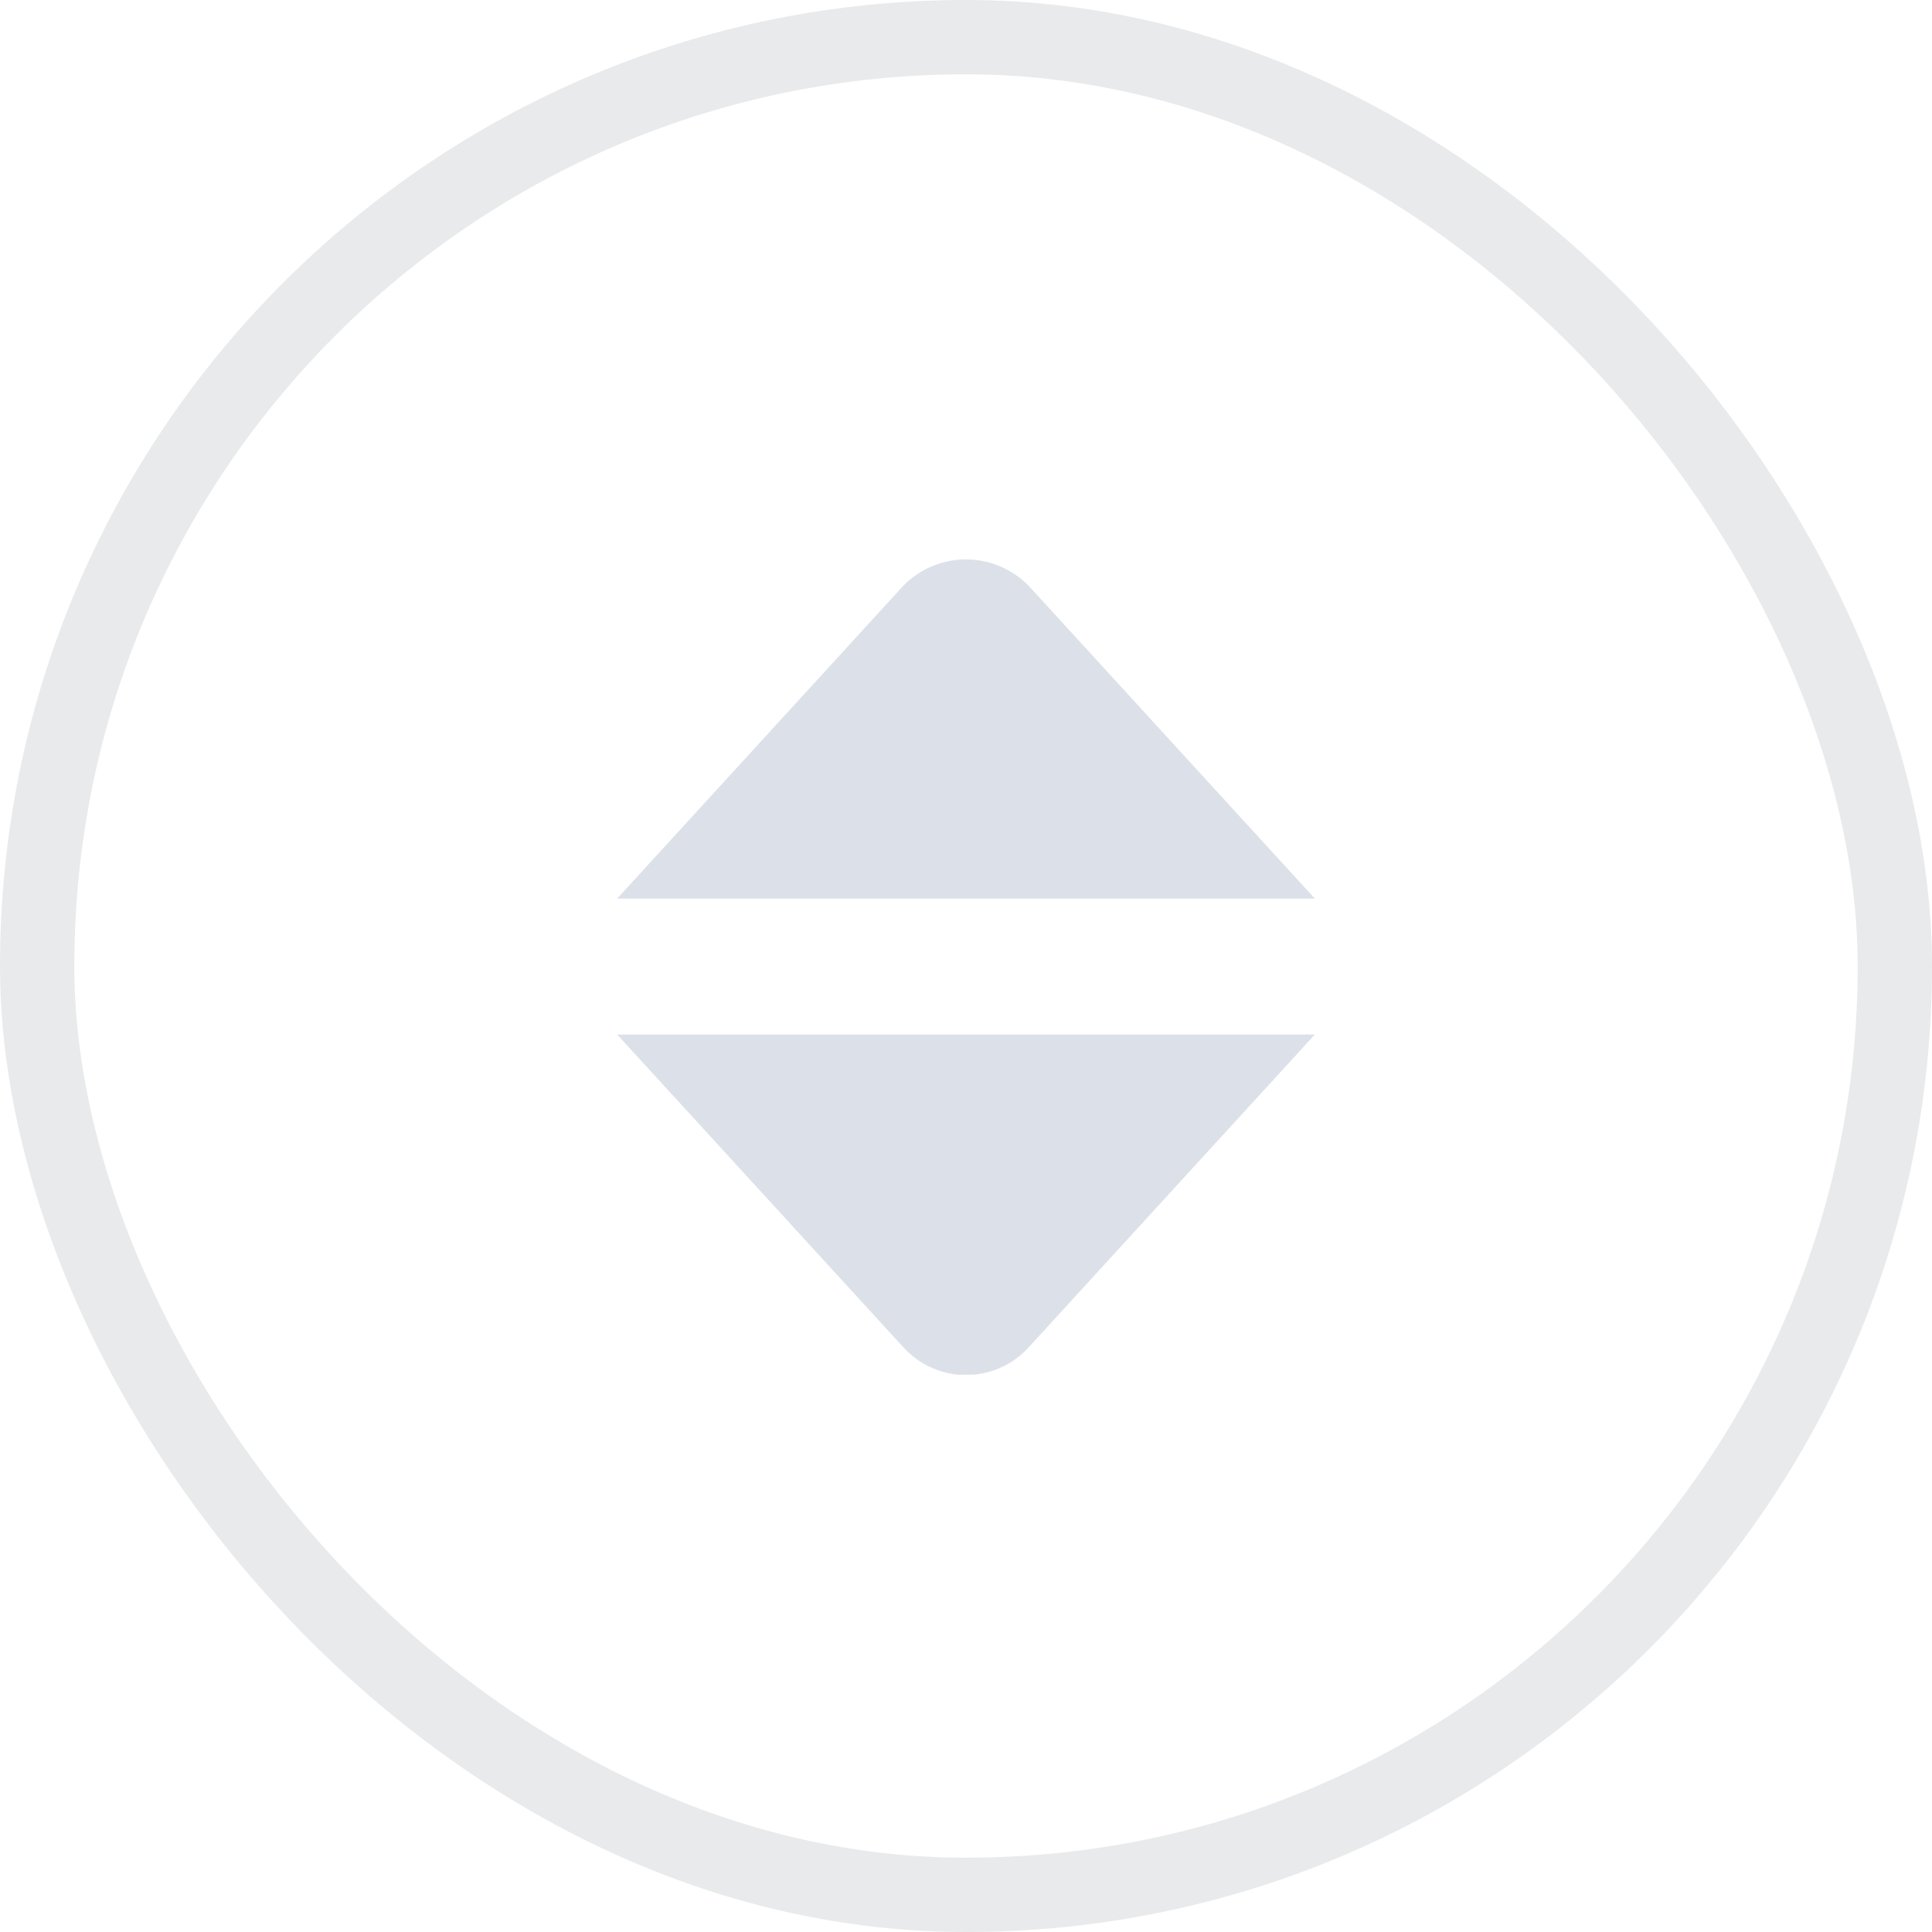 <svg width="26" height="26" viewBox="0 0 26 26" fill="none" xmlns="http://www.w3.org/2000/svg">
<rect x="0.5" y="0.5" width="25" height="25" rx="12.5" stroke="#E8EAEC"/>
<g clip-path="url(#clip0_7_746)">
<path d="M17.695 12.093H8.305L12.155 7.884C12.265 7.771 12.397 7.681 12.542 7.62C12.688 7.559 12.844 7.528 13.002 7.528C13.159 7.528 13.315 7.56 13.46 7.622C13.606 7.684 13.737 7.774 13.847 7.887L17.695 12.093Z" fill="#DCE1E9"/>
<path d="M13 18.505C12.84 18.505 12.682 18.471 12.536 18.406C12.39 18.341 12.259 18.245 12.152 18.126L8.305 13.922H17.695L13.845 18.13C13.738 18.248 13.608 18.343 13.462 18.407C13.317 18.472 13.159 18.505 13 18.505Z" fill="#DCE1E9"/>
</g>
<defs>
<clipPath id="clip0_7_746">
<rect width="11" height="11" fill="white" transform="translate(7.5 7.5)"/>
</clipPath>
</defs>
</svg>
